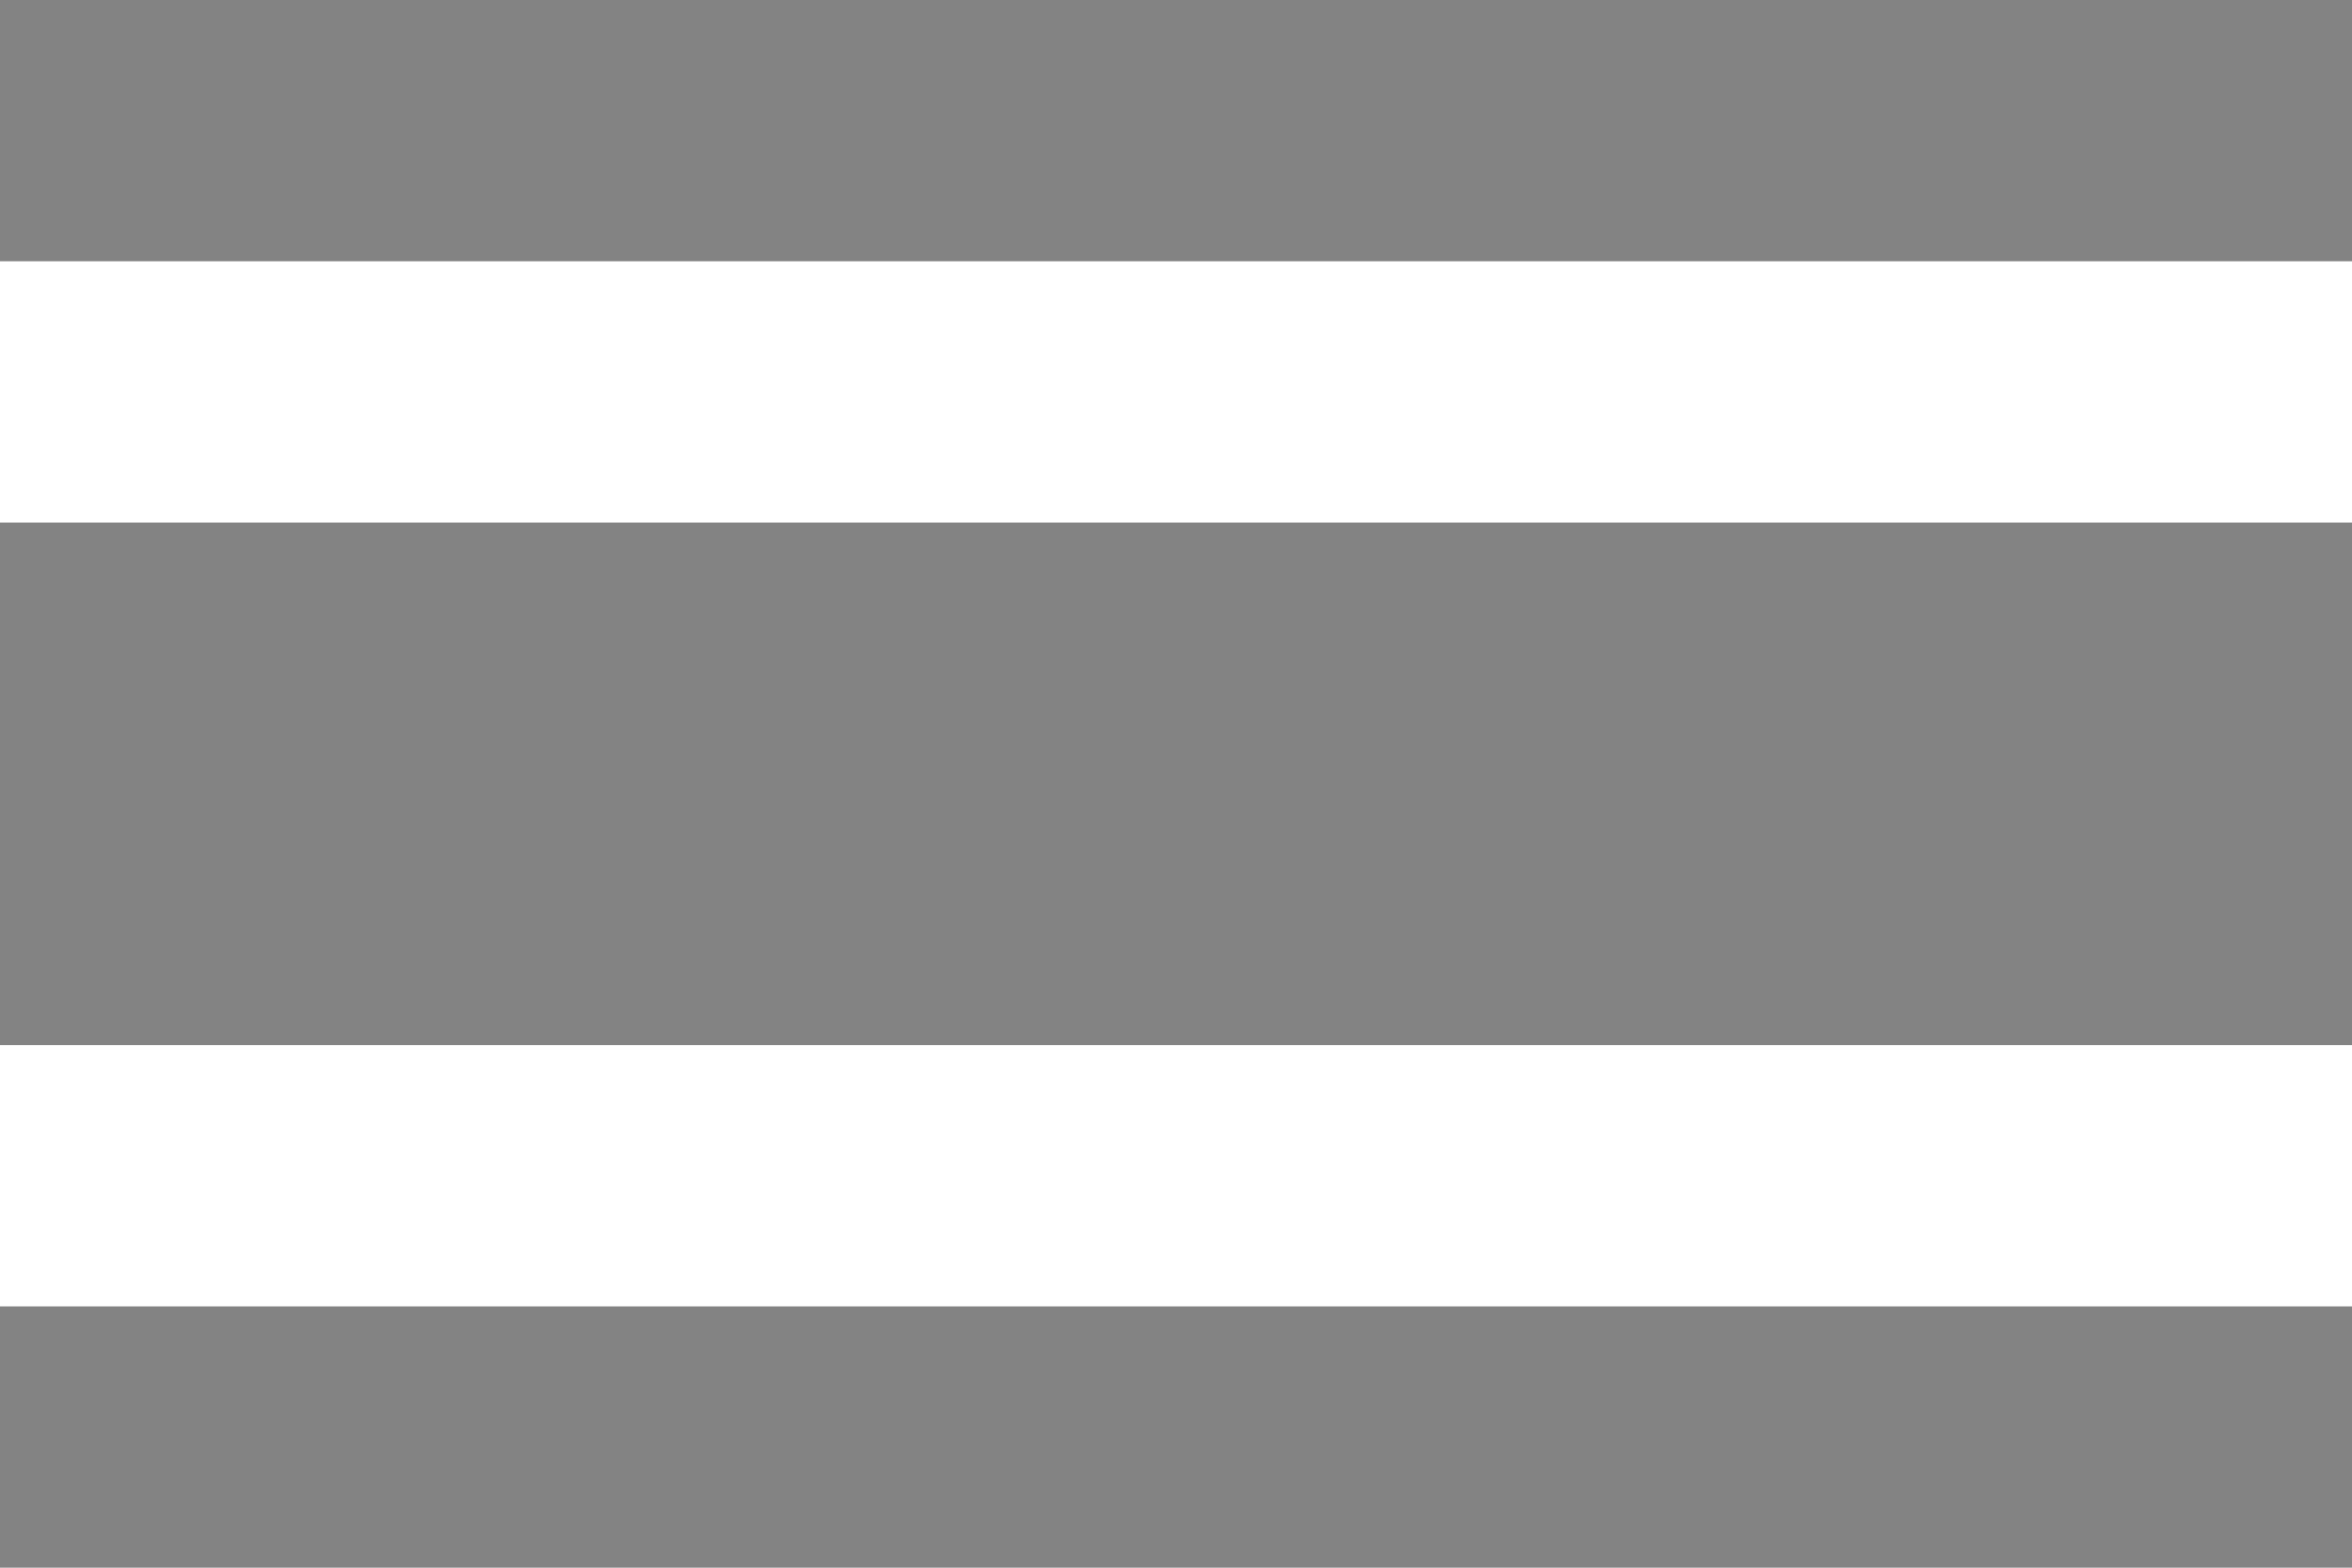 <?xml version="1.0" encoding="UTF-8"?>
<svg xmlns="http://www.w3.org/2000/svg" width="900" height="600">
<rect fill="#838383" width="900" height="600"/>
<rect fill="#FFFFFF" y="100" width="900" height="400"/>
<rect fill="#838383" y="200" width="900" height="200"/>
</svg>